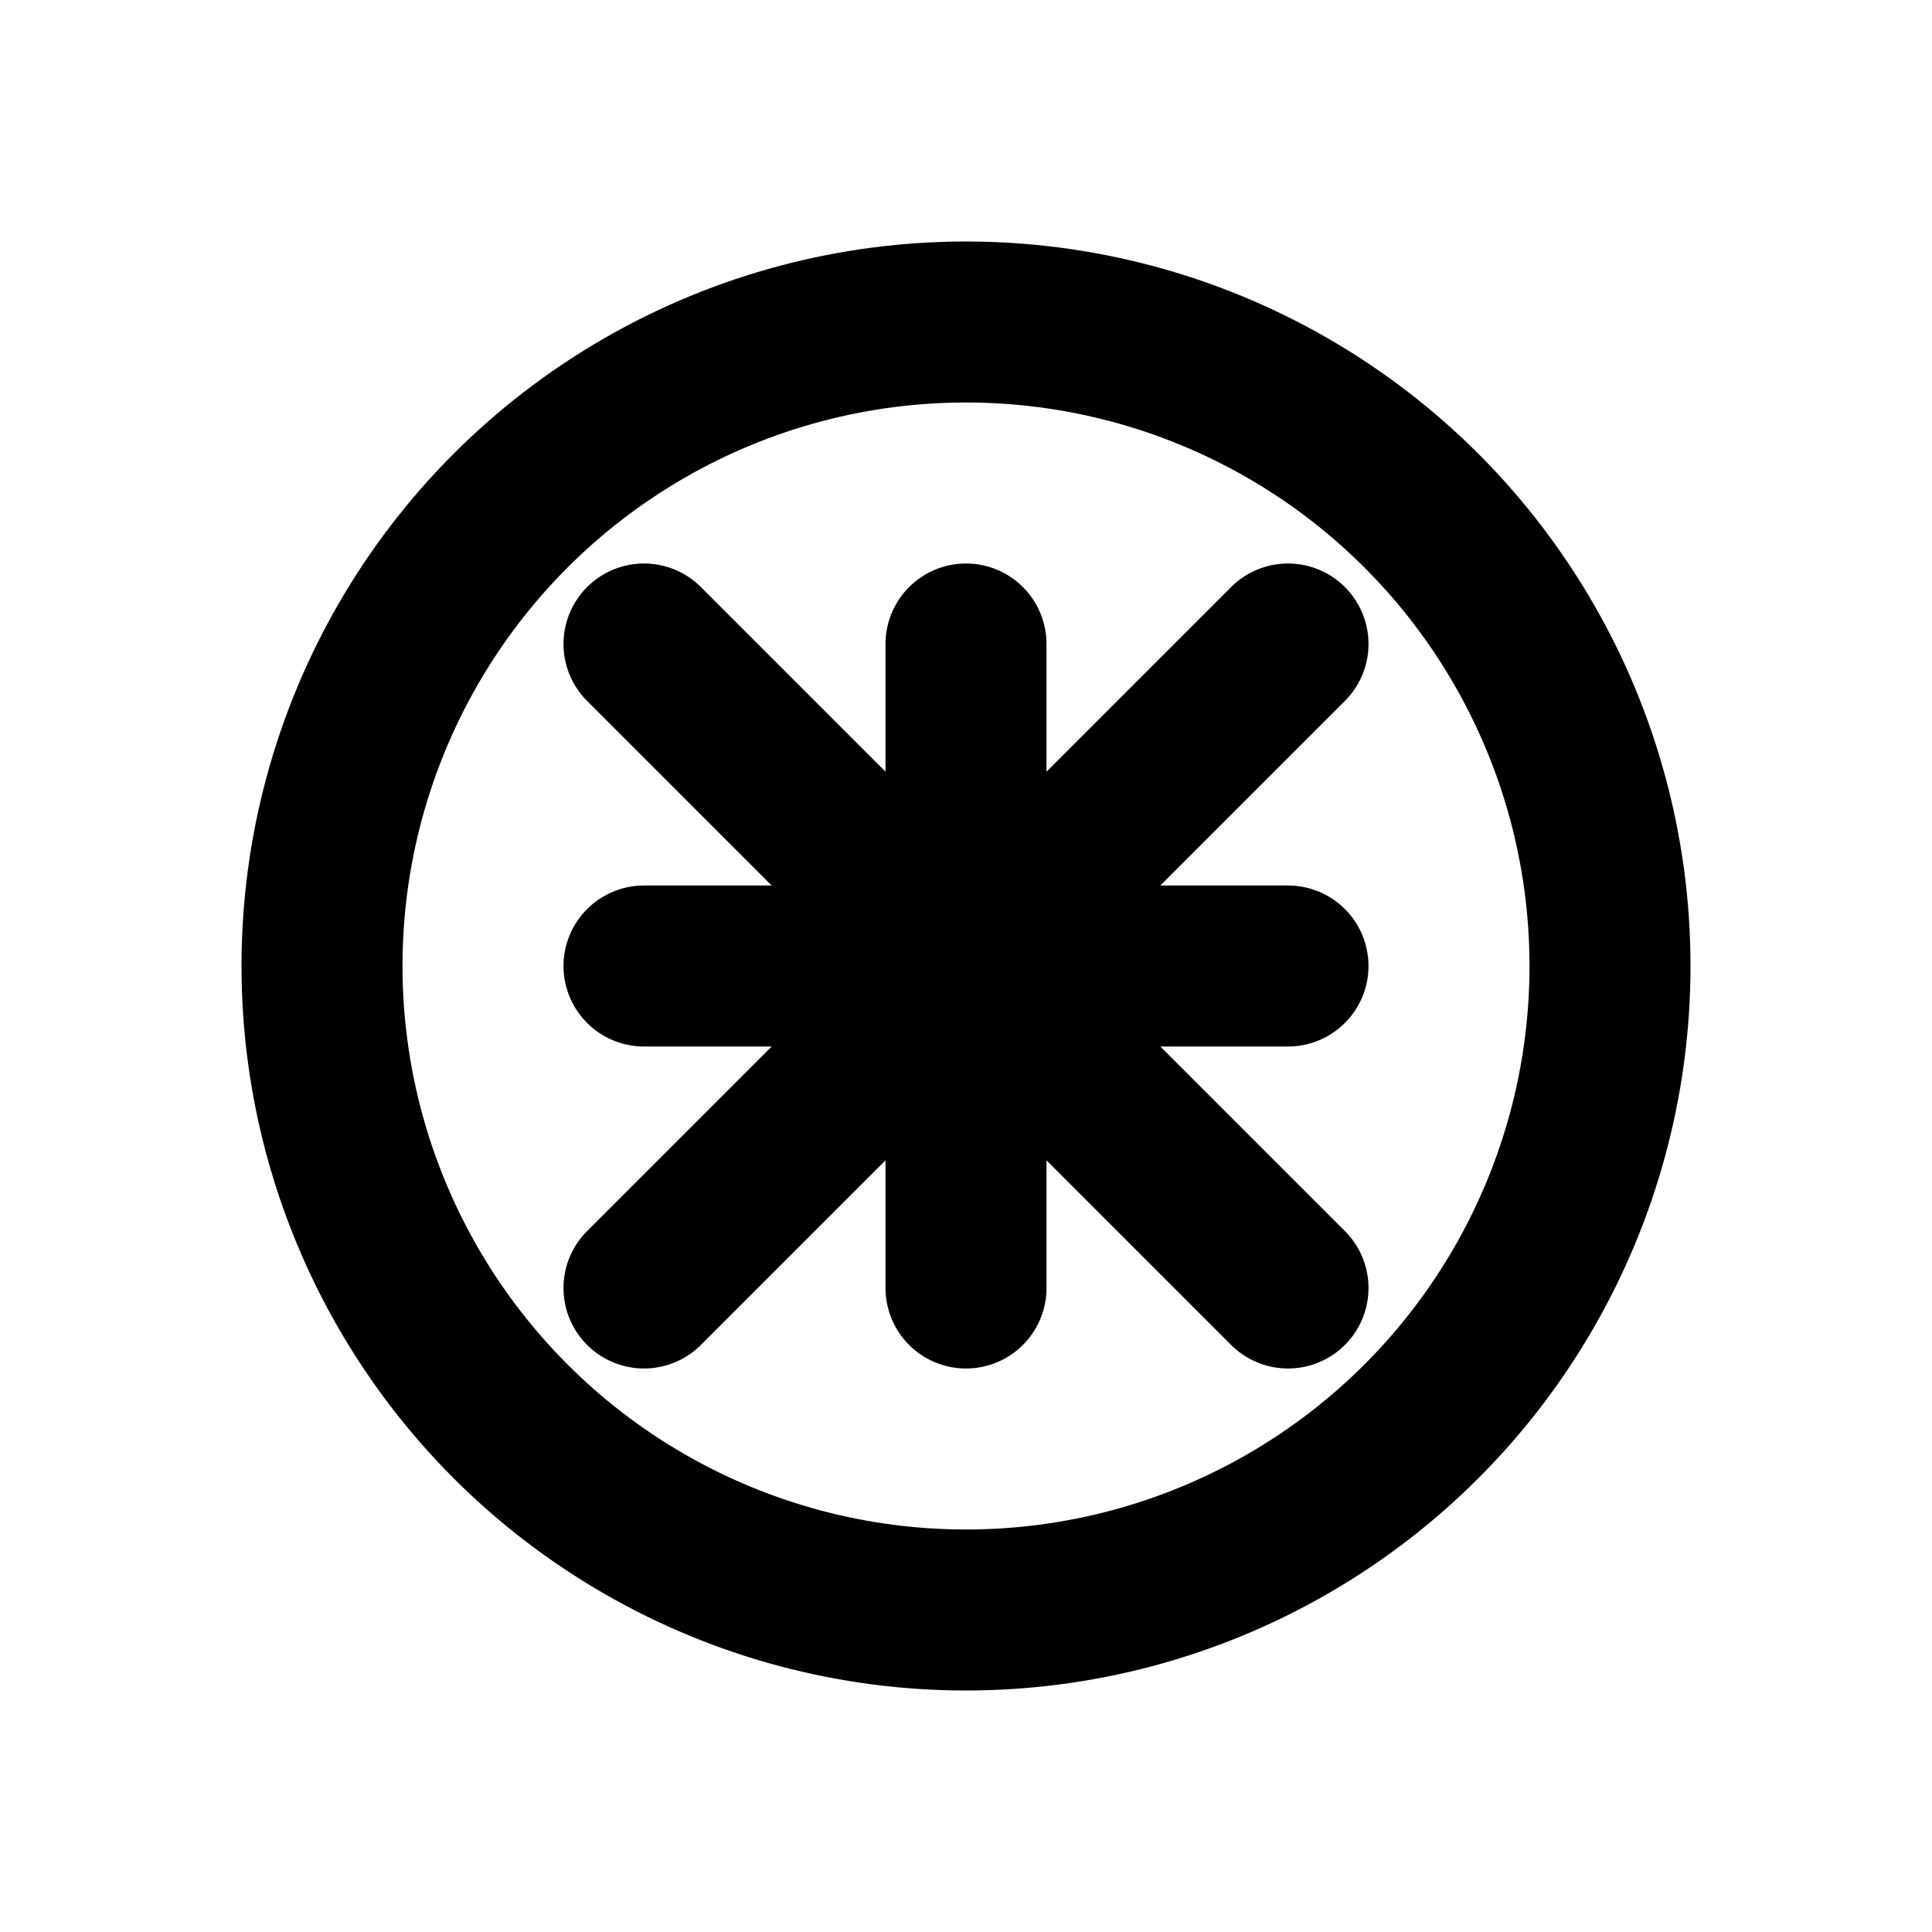 <svg width="24" height="24" viewBox="0 0 24 24" fill="none" xmlns="http://www.w3.org/2000/svg">
  <circle cx="12" cy="12" r="8" stroke="currentColor" stroke-width="2" fill="none"/>
  <path d="M8 8l8 8" stroke="currentColor" stroke-width="2" stroke-linecap="round"/>
  <path d="M16 8l-8 8" stroke="currentColor" stroke-width="2" stroke-linecap="round"/>
  <path d="M12 8v2" stroke="currentColor" stroke-width="2" stroke-linecap="round"/>
  <path d="M12 14v2" stroke="currentColor" stroke-width="2" stroke-linecap="round"/>
  <path d="M8 12h2" stroke="currentColor" stroke-width="2" stroke-linecap="round"/>
  <path d="M14 12h2" stroke="currentColor" stroke-width="2" stroke-linecap="round"/>
</svg>